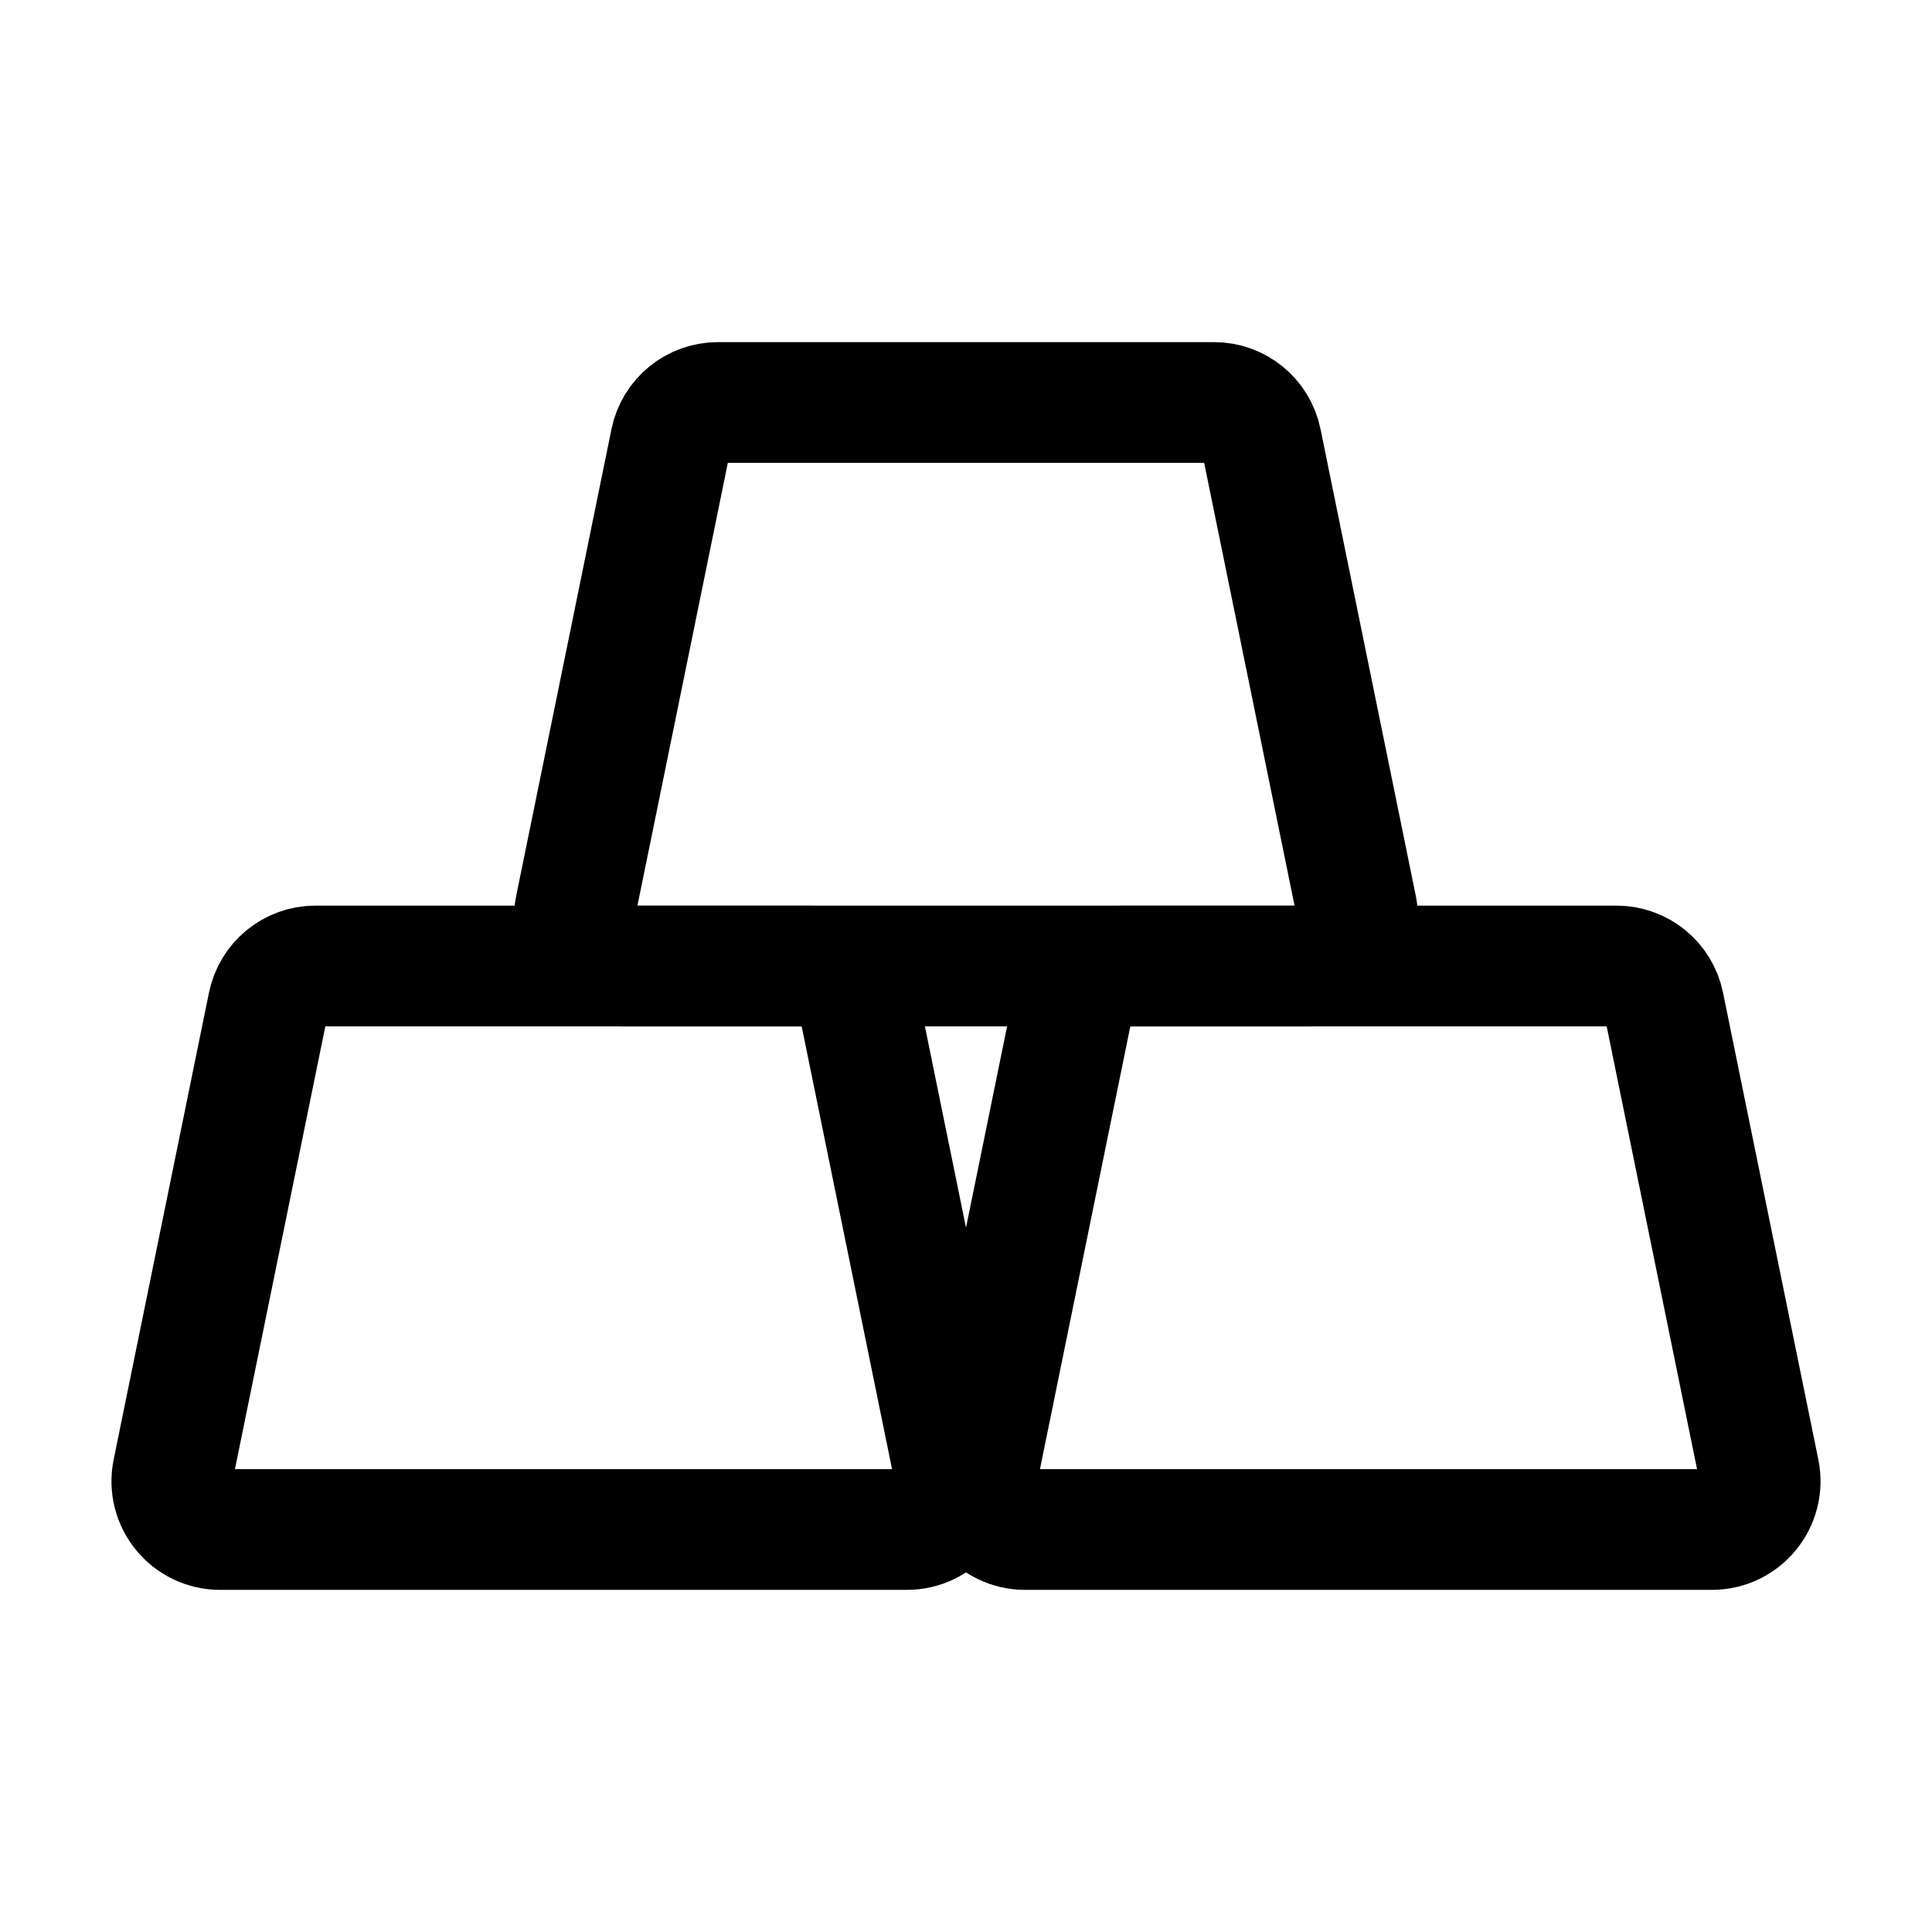 <svg width="24" height="24" viewBox="0 0 24 24" stroke-width="1.5" fill="none" xmlns="http://www.w3.org/2000/svg">
<path d="M12.147 18.28L13.331 12.48C13.388 12.201 13.633 12 13.918 12H20.081C20.367 12 20.612 12.201 20.669 12.48L21.853 18.28C21.929 18.652 21.645 19 21.265 19H12.735C12.355 19 12.071 18.652 12.147 18.28Z" stroke="currentColor" stroke-linecap="round"/>
<path d="M7.147 11.28L8.331 5.48C8.388 5.201 8.633 5 8.918 5H15.082C15.367 5 15.612 5.201 15.669 5.48L16.853 11.28C16.929 11.652 16.645 12 16.265 12H7.735C7.355 12 7.071 11.652 7.147 11.28Z" stroke="currentColor" stroke-linecap="round"/>
<path d="M2.147 18.28L3.331 12.48C3.388 12.201 3.633 12 3.918 12H10.082C10.367 12 10.612 12.201 10.669 12.48L11.853 18.28C11.929 18.652 11.645 19 11.265 19H2.735C2.355 19 2.071 18.652 2.147 18.28Z" stroke="currentColor" stroke-linecap="round"/>
</svg>
